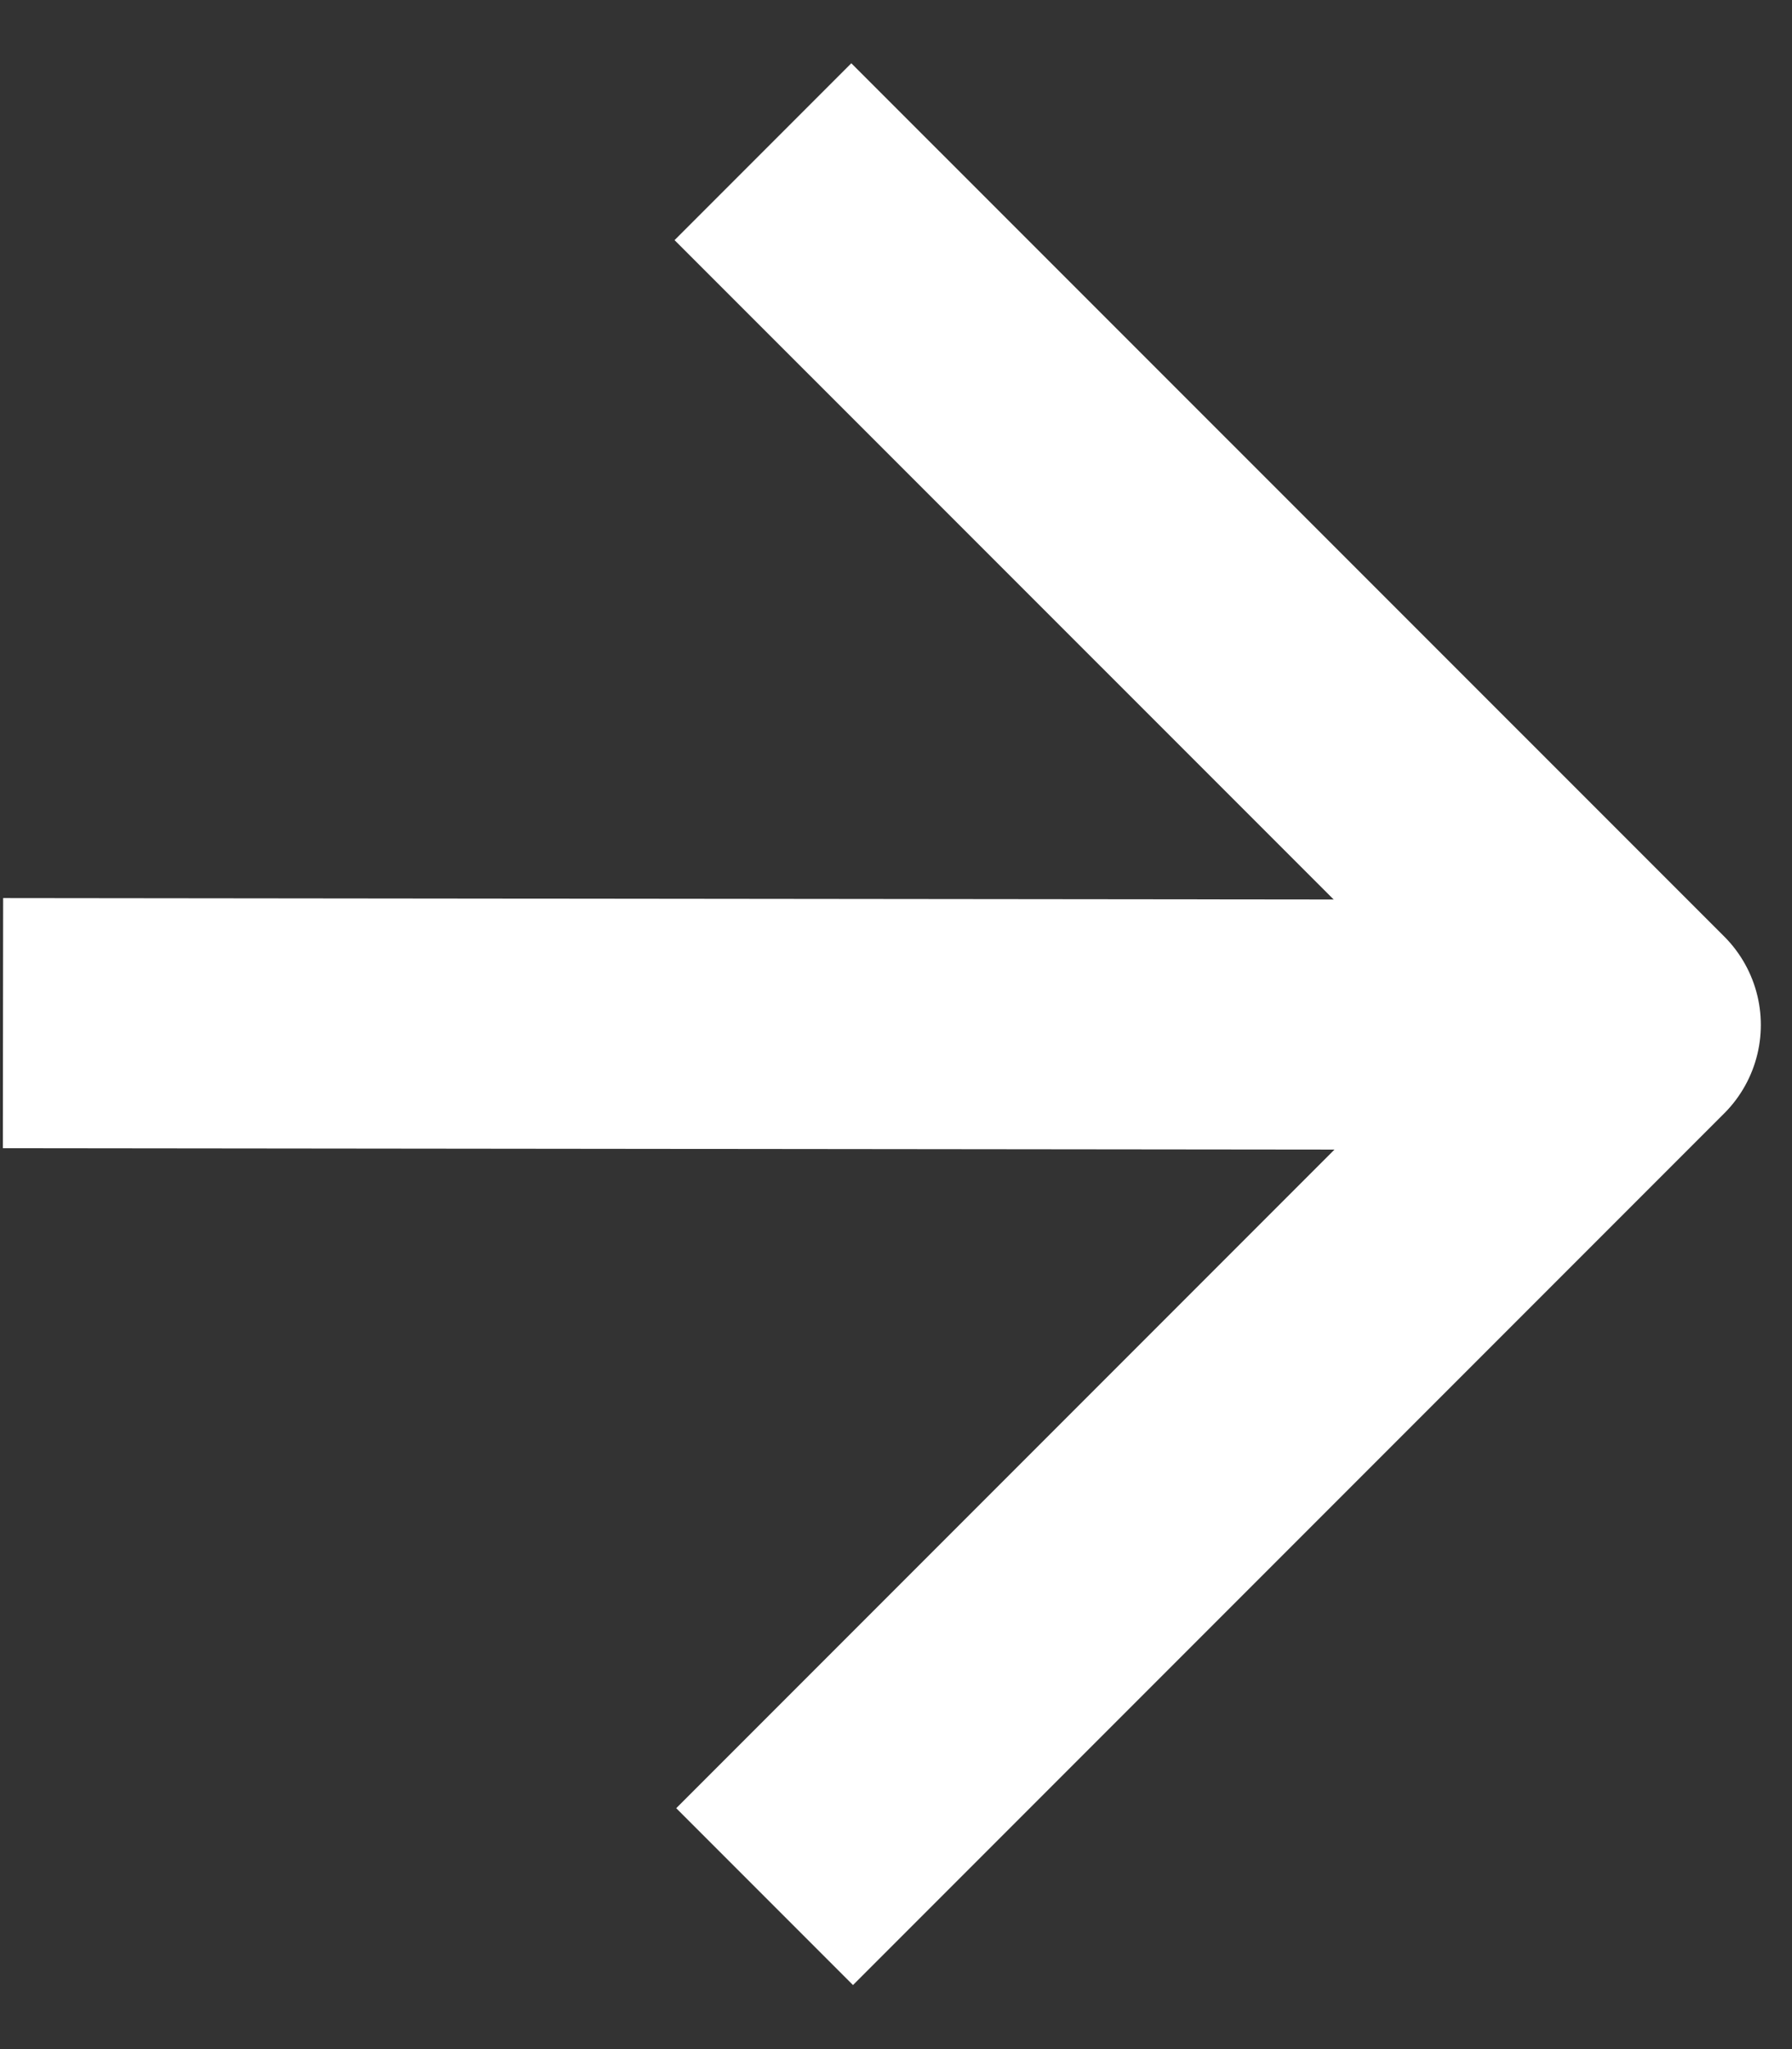 <svg width="14" height="16" viewBox="0 0 14 16" fill="none" xmlns="http://www.w3.org/2000/svg">
<rect x="0" y="0" width="14" height="16" fill="#333333" stroke="none"/>
<path d="M1 7.99L11.325 8.001" stroke="white" stroke-width="1.953" stroke-linecap="square" stroke-linejoin="round"/>
<path d="M6.664 14.119L12.78 8.003L6.651 1.875" stroke="white" stroke-width="1.953" stroke-linecap="square" stroke-linejoin="round"/>
</svg>
